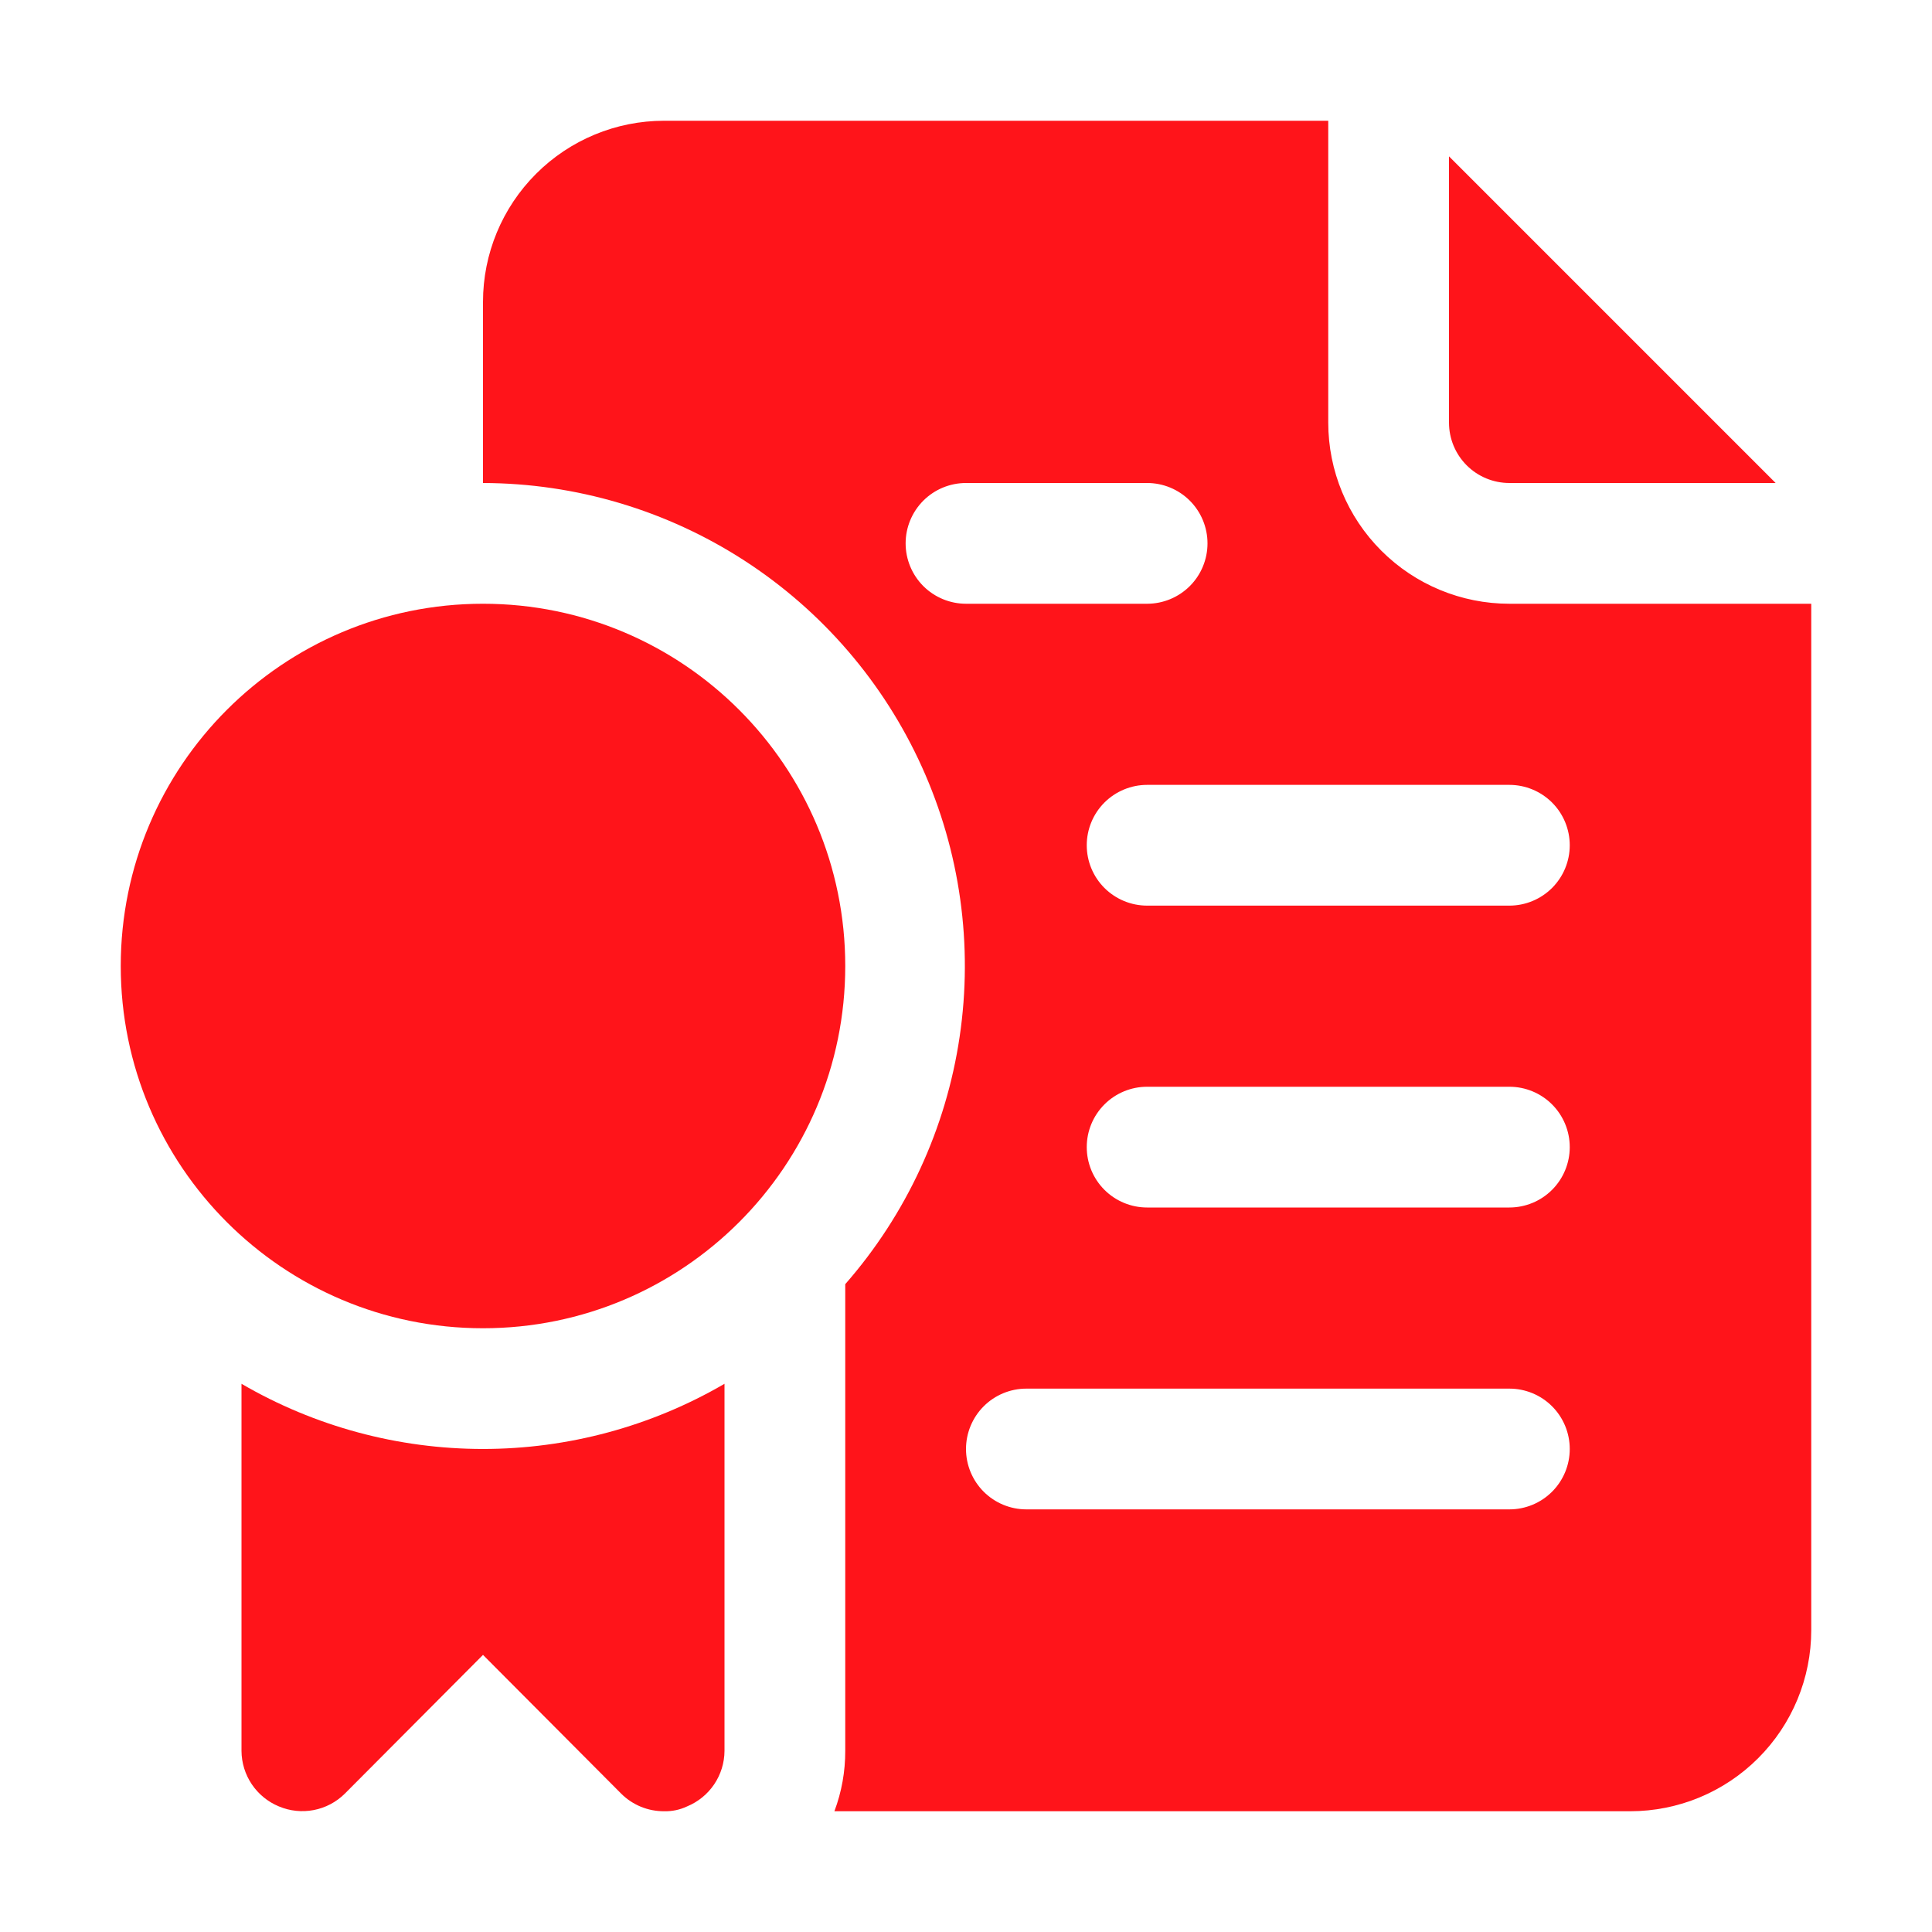 <?xml version="1.0" encoding="UTF-8"?>
<svg xmlns="http://www.w3.org/2000/svg" width="60" height="60" viewBox="0 0 60 60" fill="none">
  <path d="M46.875 15H55.144L45 4.856V13.125C45 13.622 45.197 14.099 45.549 14.451C45.901 14.803 46.378 15 46.875 15Z" fill="#FF141A"></path>
  <path d="M46.875 18.75C45.383 18.75 43.952 18.157 42.898 17.102C41.843 16.048 41.25 14.617 41.25 13.125V3.75H20.625C19.133 3.75 17.702 4.343 16.648 5.398C15.593 6.452 15 7.883 15 9.375V15C17.879 15.007 20.695 15.842 23.113 17.406C25.53 18.97 27.446 21.197 28.632 23.82C29.819 26.444 30.225 29.353 29.802 32.201C29.38 35.049 28.147 37.715 26.25 39.881V54.375C26.252 55.015 26.138 55.651 25.913 56.25H50.625C52.117 56.25 53.548 55.657 54.602 54.602C55.657 53.548 56.25 52.117 56.25 50.625V18.75H46.875ZM28.125 16.875C28.125 16.378 28.323 15.901 28.674 15.549C29.026 15.197 29.503 15 30 15H35.625C36.122 15 36.599 15.197 36.951 15.549C37.303 15.901 37.5 16.378 37.5 16.875C37.5 17.372 37.303 17.849 36.951 18.201C36.599 18.552 36.122 18.75 35.625 18.75H30C29.503 18.75 29.026 18.552 28.674 18.201C28.323 17.849 28.125 17.372 28.125 16.875ZM46.875 46.875H31.875C31.378 46.875 30.901 46.678 30.549 46.326C30.198 45.974 30 45.497 30 45C30 44.503 30.198 44.026 30.549 43.674C30.901 43.322 31.378 43.125 31.875 43.125H46.875C47.372 43.125 47.849 43.322 48.201 43.674C48.553 44.026 48.75 44.503 48.75 45C48.75 45.497 48.553 45.974 48.201 46.326C47.849 46.678 47.372 46.875 46.875 46.875ZM46.875 37.5H35.625C35.128 37.5 34.651 37.303 34.299 36.951C33.947 36.599 33.75 36.122 33.75 35.625C33.75 35.128 33.947 34.651 34.299 34.299C34.651 33.947 35.128 33.75 35.625 33.75H46.875C47.372 33.75 47.849 33.947 48.201 34.299C48.553 34.651 48.75 35.128 48.75 35.625C48.75 36.122 48.553 36.599 48.201 36.951C47.849 37.303 47.372 37.5 46.875 37.5ZM46.875 28.125H35.625C35.128 28.125 34.651 27.927 34.299 27.576C33.947 27.224 33.75 26.747 33.75 26.25C33.75 25.753 33.947 25.276 34.299 24.924C34.651 24.573 35.128 24.375 35.625 24.375H46.875C47.372 24.375 47.849 24.573 48.201 24.924C48.553 25.276 48.75 25.753 48.75 26.25C48.75 26.747 48.553 27.224 48.201 27.576C47.849 27.927 47.372 28.125 46.875 28.125Z" fill="#FF141A"></path>
  <path d="M7.5 42.975V54.375C7.502 54.745 7.613 55.106 7.82 55.413C8.027 55.72 8.32 55.959 8.662 56.1C9.004 56.244 9.38 56.283 9.744 56.213C10.108 56.143 10.443 55.966 10.706 55.706L15 51.394L19.294 55.706C19.469 55.88 19.677 56.017 19.905 56.111C20.134 56.204 20.378 56.251 20.625 56.25C20.871 56.256 21.115 56.205 21.337 56.1C21.68 55.959 21.973 55.72 22.18 55.413C22.387 55.106 22.498 54.745 22.5 54.375V42.975C20.223 44.301 17.635 44.999 15 44.999C12.365 44.999 9.777 44.301 7.5 42.975Z" fill="#FF141A"></path>
  <path d="M15 41.25C21.213 41.25 26.25 36.213 26.25 30C26.25 23.787 21.213 18.75 15 18.75C8.787 18.75 3.75 23.787 3.75 30C3.75 36.213 8.787 41.25 15 41.25Z" fill="#FF141A"></path>
</svg>
